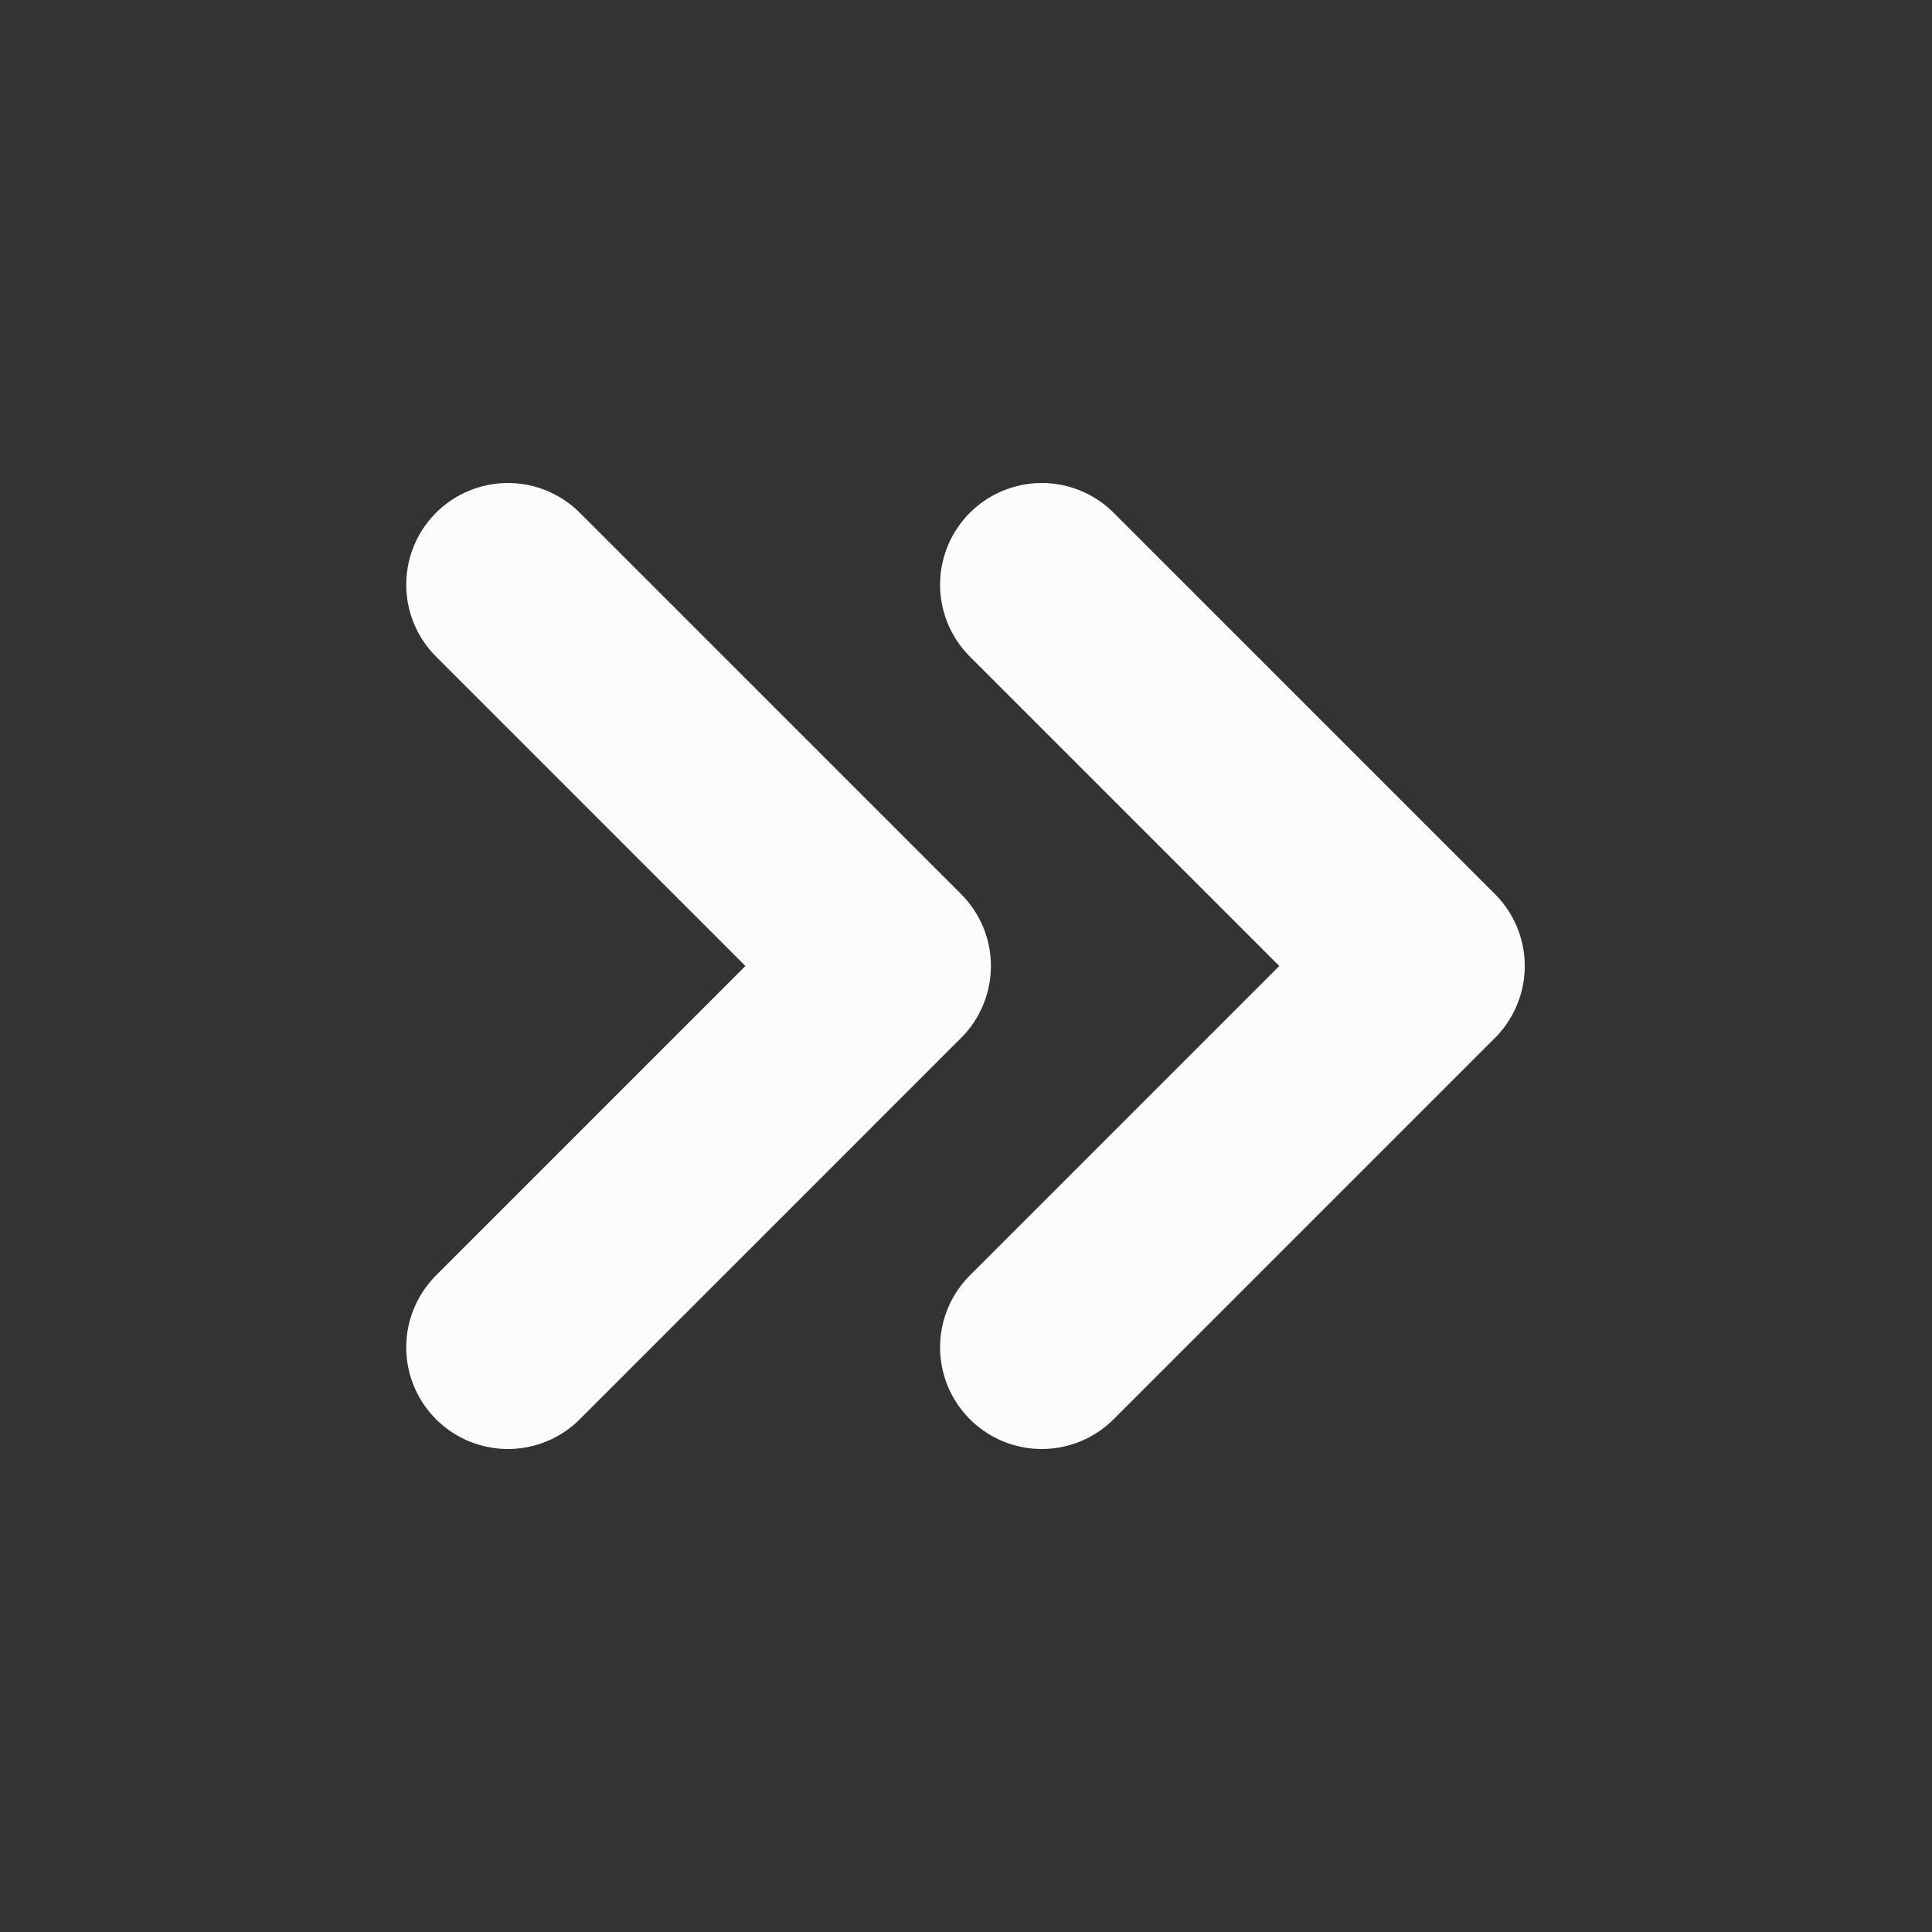 <svg width="19" height="19" viewBox="0 0 19 19" fill="none" xmlns="http://www.w3.org/2000/svg">
<rect x="0" y="0" width="19" height="19" fill="#333333" stroke="none"/>
<path d="M4.995 13.25L8.745 9.5L4.995 5.75" stroke="#FCFCFC" stroke-width="2" stroke-linecap="round" stroke-linejoin="round"/>
<path d="M10.245 13.25L13.995 9.5L10.245 5.75" stroke="#FCFCFC" stroke-width="2" stroke-linecap="round" stroke-linejoin="round"/>
</svg>
